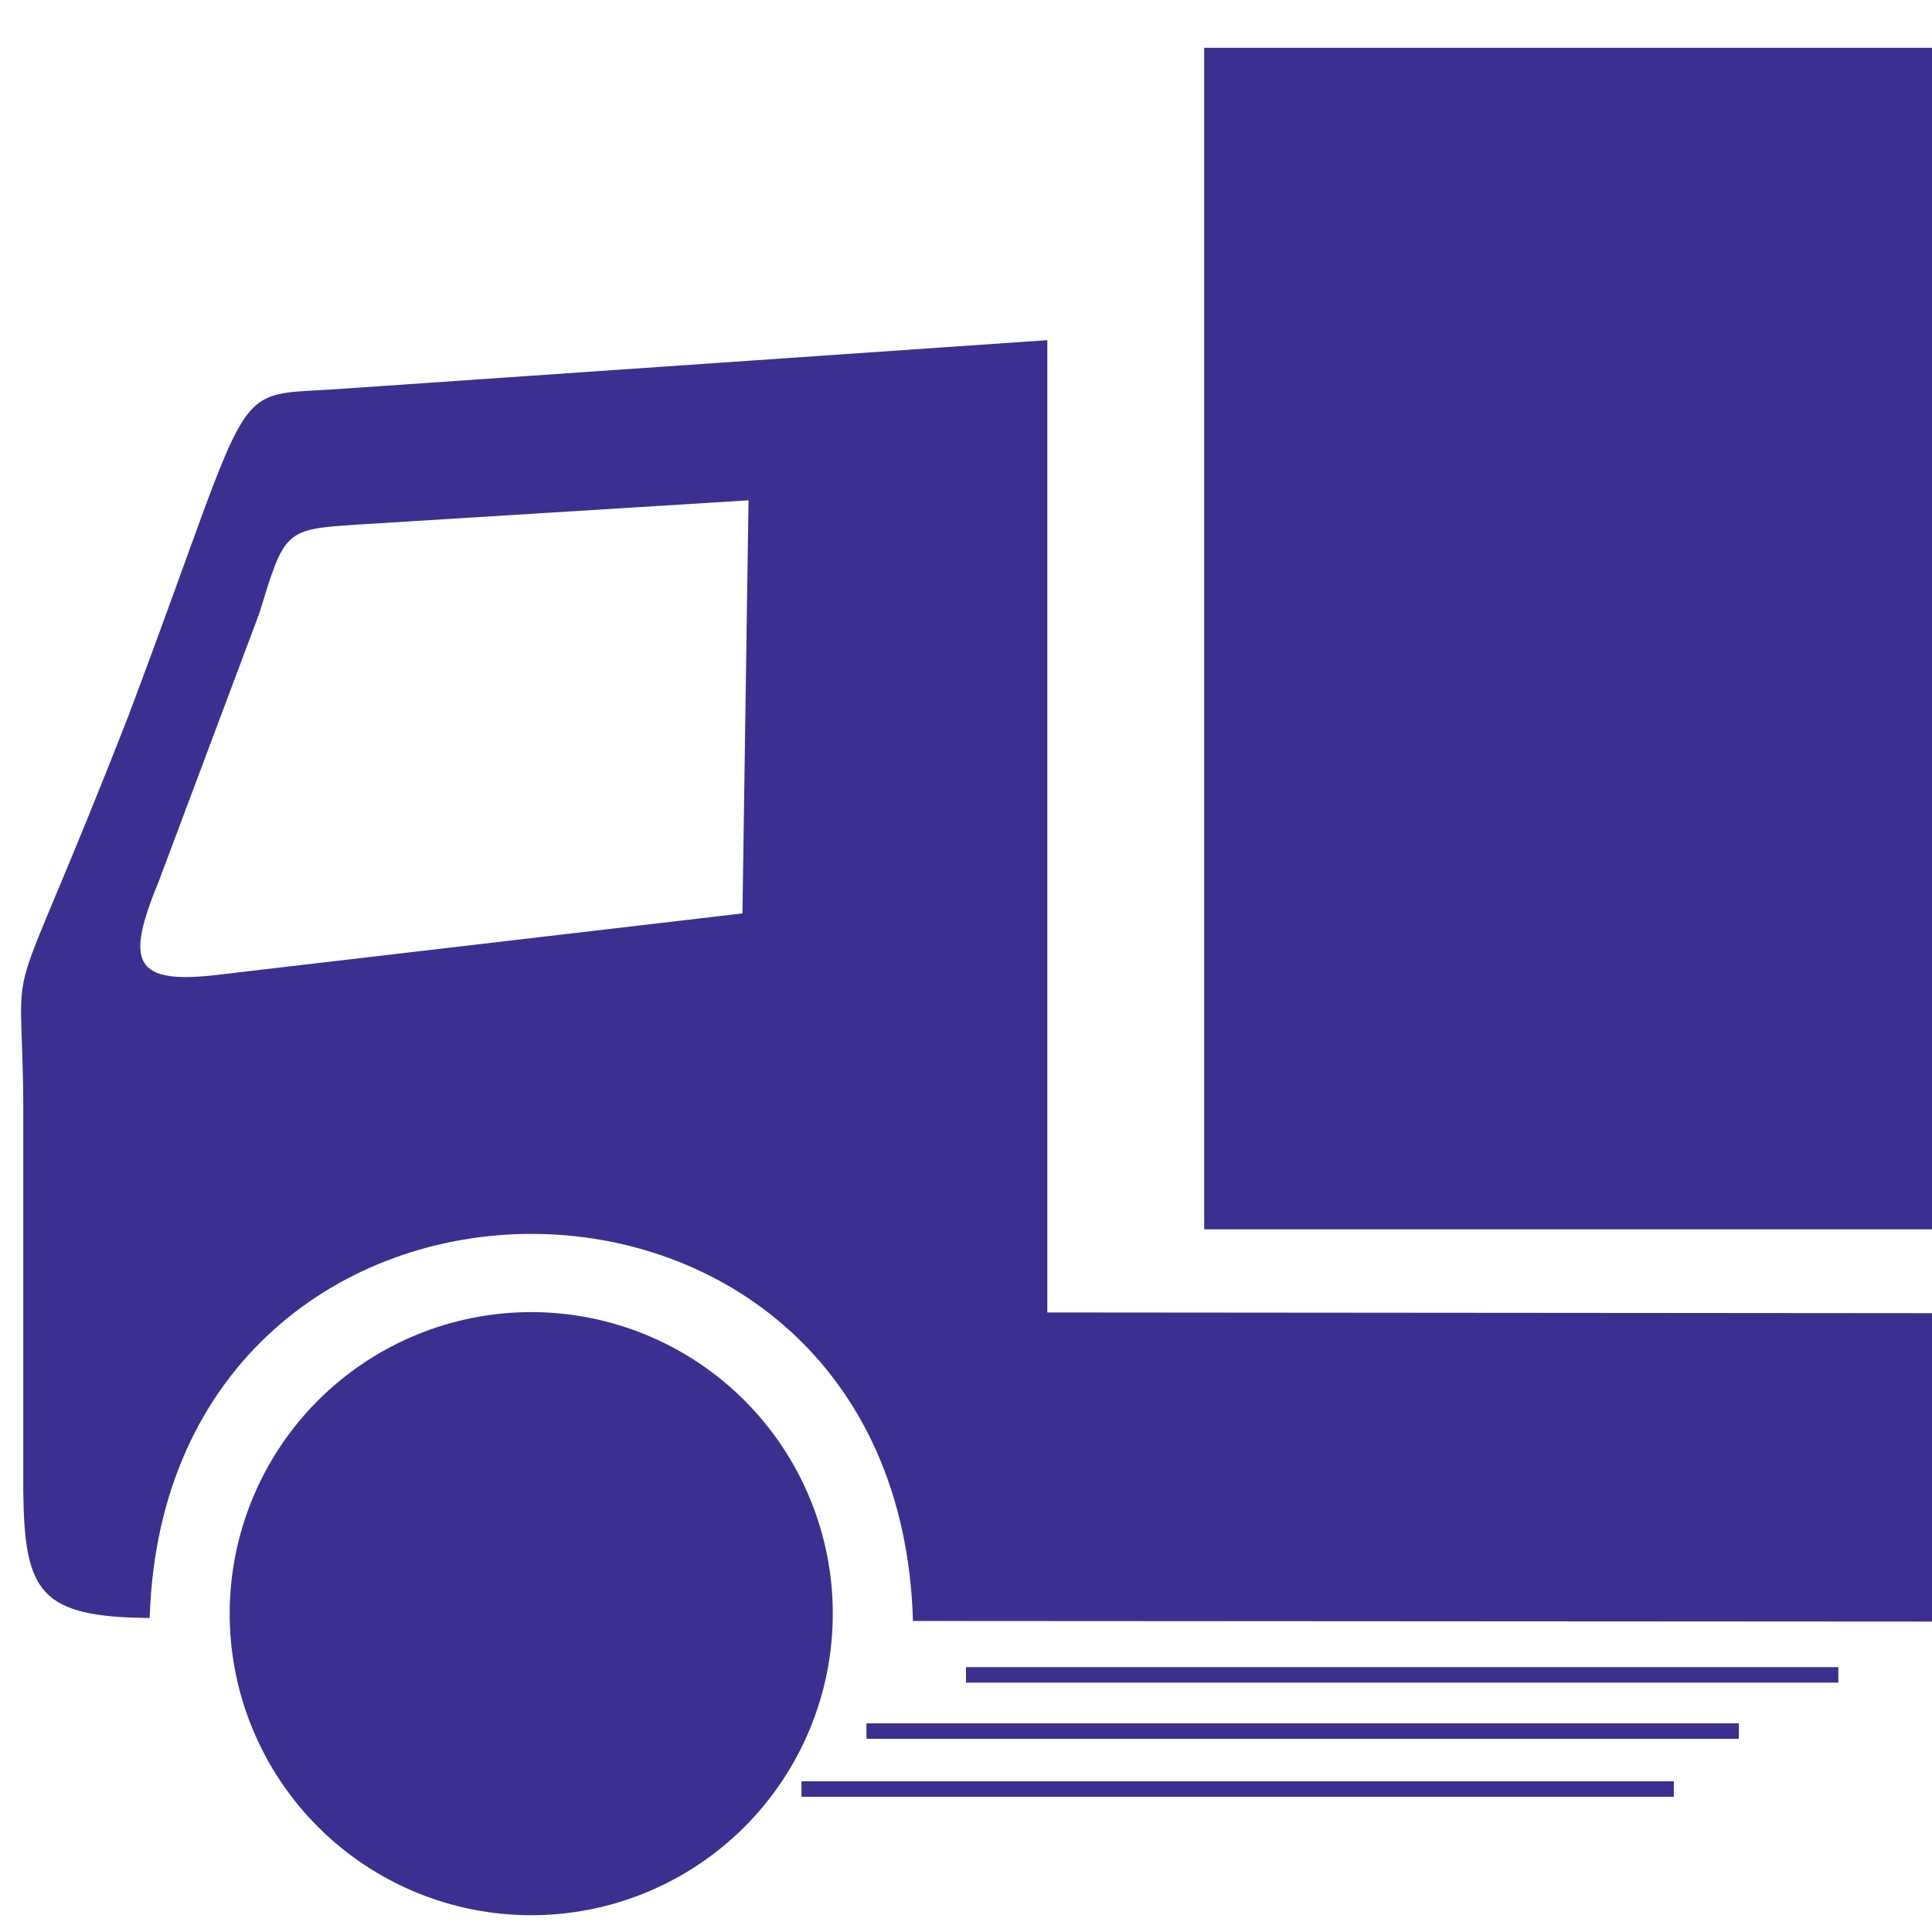 <svg version="1.0" preserveAspectRatio="xMidYMid meet" height="500" viewBox="0 0 375 375" zoomAndPan="magnify" width="500" xmlns:xlink="http://www.w3.org/1999/xlink" xmlns="http://www.w3.org/2000/svg"><path fill-rule="evenodd" fill-opacity="1" d="M 203.285 66.023 L 203.285 254.746 L 501.211 254.992 C 483.73 269.273 472.812 288.961 472.957 314.805 L 177.203 314.629 C 174.371 214.379 32.137 214.719 29.051 314.047 C 7.688 313.887 4.727 309.035 4.52 289.359 L 4.52 214.102 C 4.25 180.473 0.051 202.672 24.945 138.898 C 50.562 70.914 43.5 77.199 66.668 75.441 L 203.285 66.027 Z M 144.109 177.293 L 145.289 97.113 L 69.238 101.832 C 55.371 102.758 55.258 102.848 50.371 118.93 L 30.914 170.809 C 24.379 186.723 25.418 191.41 43.297 189.086 Z M 713.238 255.125 L 713.383 297.527 L 664.27 314.91 L 621.148 314.883 C 621.324 290.297 611.109 269.621 592.992 255.094 L 713.242 255.125 Z M 713.238 255.125" fill="#3b3090"></path><path fill-rule="nonzero" fill-opacity="1" d="M 233.73 9.273 L 713.629 9.273 L 713.629 238.609 L 233.73 238.609 Z M 233.73 9.273" fill="#3b3090"></path><path fill-rule="nonzero" fill-opacity="1" d="M 161.645 313.211 C 161.645 311.297 161.551 309.383 161.363 307.477 C 161.176 305.566 160.895 303.672 160.52 301.793 C 160.145 299.914 159.68 298.055 159.125 296.223 C 158.566 294.387 157.922 292.586 157.188 290.812 C 156.457 289.043 155.637 287.312 154.734 285.621 C 153.828 283.93 152.844 282.289 151.781 280.695 C 150.715 279.102 149.574 277.562 148.359 276.082 C 147.145 274.598 145.855 273.18 144.5 271.824 C 143.145 270.469 141.727 269.184 140.246 267.969 C 138.762 266.75 137.227 265.609 135.633 264.547 C 134.039 263.48 132.395 262.496 130.703 261.594 C 129.016 260.688 127.285 259.871 125.512 259.137 C 123.742 258.402 121.938 257.758 120.105 257.199 C 118.27 256.645 116.414 256.18 114.531 255.805 C 112.652 255.43 110.758 255.152 108.852 254.961 C 106.941 254.773 105.031 254.68 103.113 254.68 C 101.195 254.68 99.285 254.773 97.375 254.961 C 95.469 255.152 93.574 255.43 91.695 255.805 C 89.812 256.18 87.957 256.645 86.121 257.199 C 84.289 257.758 82.484 258.402 80.715 259.137 C 78.941 259.871 77.211 260.688 75.52 261.594 C 73.832 262.496 72.188 263.48 70.594 264.547 C 69 265.609 67.461 266.75 65.98 267.969 C 64.5 269.184 63.082 270.469 61.727 271.824 C 60.371 273.18 59.082 274.598 57.867 276.082 C 56.652 277.562 55.512 279.102 54.445 280.695 C 53.379 282.289 52.395 283.93 51.492 285.621 C 50.59 287.312 49.77 289.043 49.035 290.812 C 48.305 292.586 47.656 294.387 47.102 296.223 C 46.547 298.055 46.078 299.914 45.707 301.793 C 45.332 303.672 45.051 305.566 44.863 307.477 C 44.676 309.383 44.582 311.297 44.582 313.211 C 44.582 315.129 44.676 317.043 44.863 318.949 C 45.051 320.855 45.332 322.75 45.707 324.633 C 46.078 326.512 46.547 328.367 47.102 330.203 C 47.656 332.039 48.305 333.84 49.035 335.613 C 49.77 337.383 50.59 339.113 51.492 340.805 C 52.395 342.496 53.379 344.137 54.445 345.73 C 55.512 347.324 56.652 348.863 57.867 350.344 C 59.082 351.828 60.371 353.246 61.727 354.602 C 63.082 355.957 64.5 357.242 65.98 358.457 C 67.461 359.676 69 360.816 70.594 361.879 C 72.188 362.945 73.832 363.93 75.52 364.832 C 77.211 365.738 78.941 366.555 80.715 367.289 C 82.484 368.023 84.289 368.668 86.121 369.223 C 87.957 369.781 89.812 370.246 91.695 370.621 C 93.574 370.992 95.469 371.273 97.375 371.461 C 99.285 371.648 101.195 371.746 103.113 371.746 C 105.031 371.746 106.941 371.648 108.852 371.461 C 110.758 371.273 112.652 370.992 114.531 370.621 C 116.414 370.246 118.27 369.781 120.105 369.223 C 121.938 368.668 123.742 368.023 125.512 367.289 C 127.285 366.555 129.016 365.738 130.703 364.832 C 132.395 363.93 134.039 362.945 135.633 361.879 C 137.227 360.816 138.762 359.676 140.246 358.457 C 141.727 357.242 143.145 355.957 144.5 354.602 C 145.855 353.246 147.145 351.828 148.359 350.344 C 149.574 348.863 150.715 347.324 151.781 345.73 C 152.844 344.137 153.828 342.496 154.734 340.805 C 155.637 339.113 156.457 337.383 157.188 335.613 C 157.922 333.84 158.566 332.039 159.125 330.203 C 159.68 328.367 160.145 326.512 160.52 324.633 C 160.895 322.75 161.176 320.855 161.363 318.949 C 161.551 317.043 161.645 315.129 161.645 313.211" fill="#3b3090"></path><path stroke-miterlimit="4" stroke-opacity="1" stroke-width="4" stroke="#3b3090" d="M 0 2 L 225.766 2" stroke-linejoin="miter" fill="none" transform="matrix(0.75, 0, -0, 0.75, 187.5, 323.594)" stroke-linecap="butt"></path><path stroke-miterlimit="4" stroke-opacity="1" stroke-width="4" stroke="#3b3090" d="M -0.002 2 L 225.764 2" stroke-linejoin="miter" fill="none" transform="matrix(0.75, 0, -0, 0.75, 168.177, 334.5)" stroke-linecap="butt"></path><path stroke-miterlimit="4" stroke-opacity="1" stroke-width="4" stroke="#3b3090" d="M 0.001 2 L 225.761 2" stroke-linejoin="miter" fill="none" transform="matrix(0.75, 0, -0, 0.75, 155.566, 345.75)" stroke-linecap="butt"></path></svg>